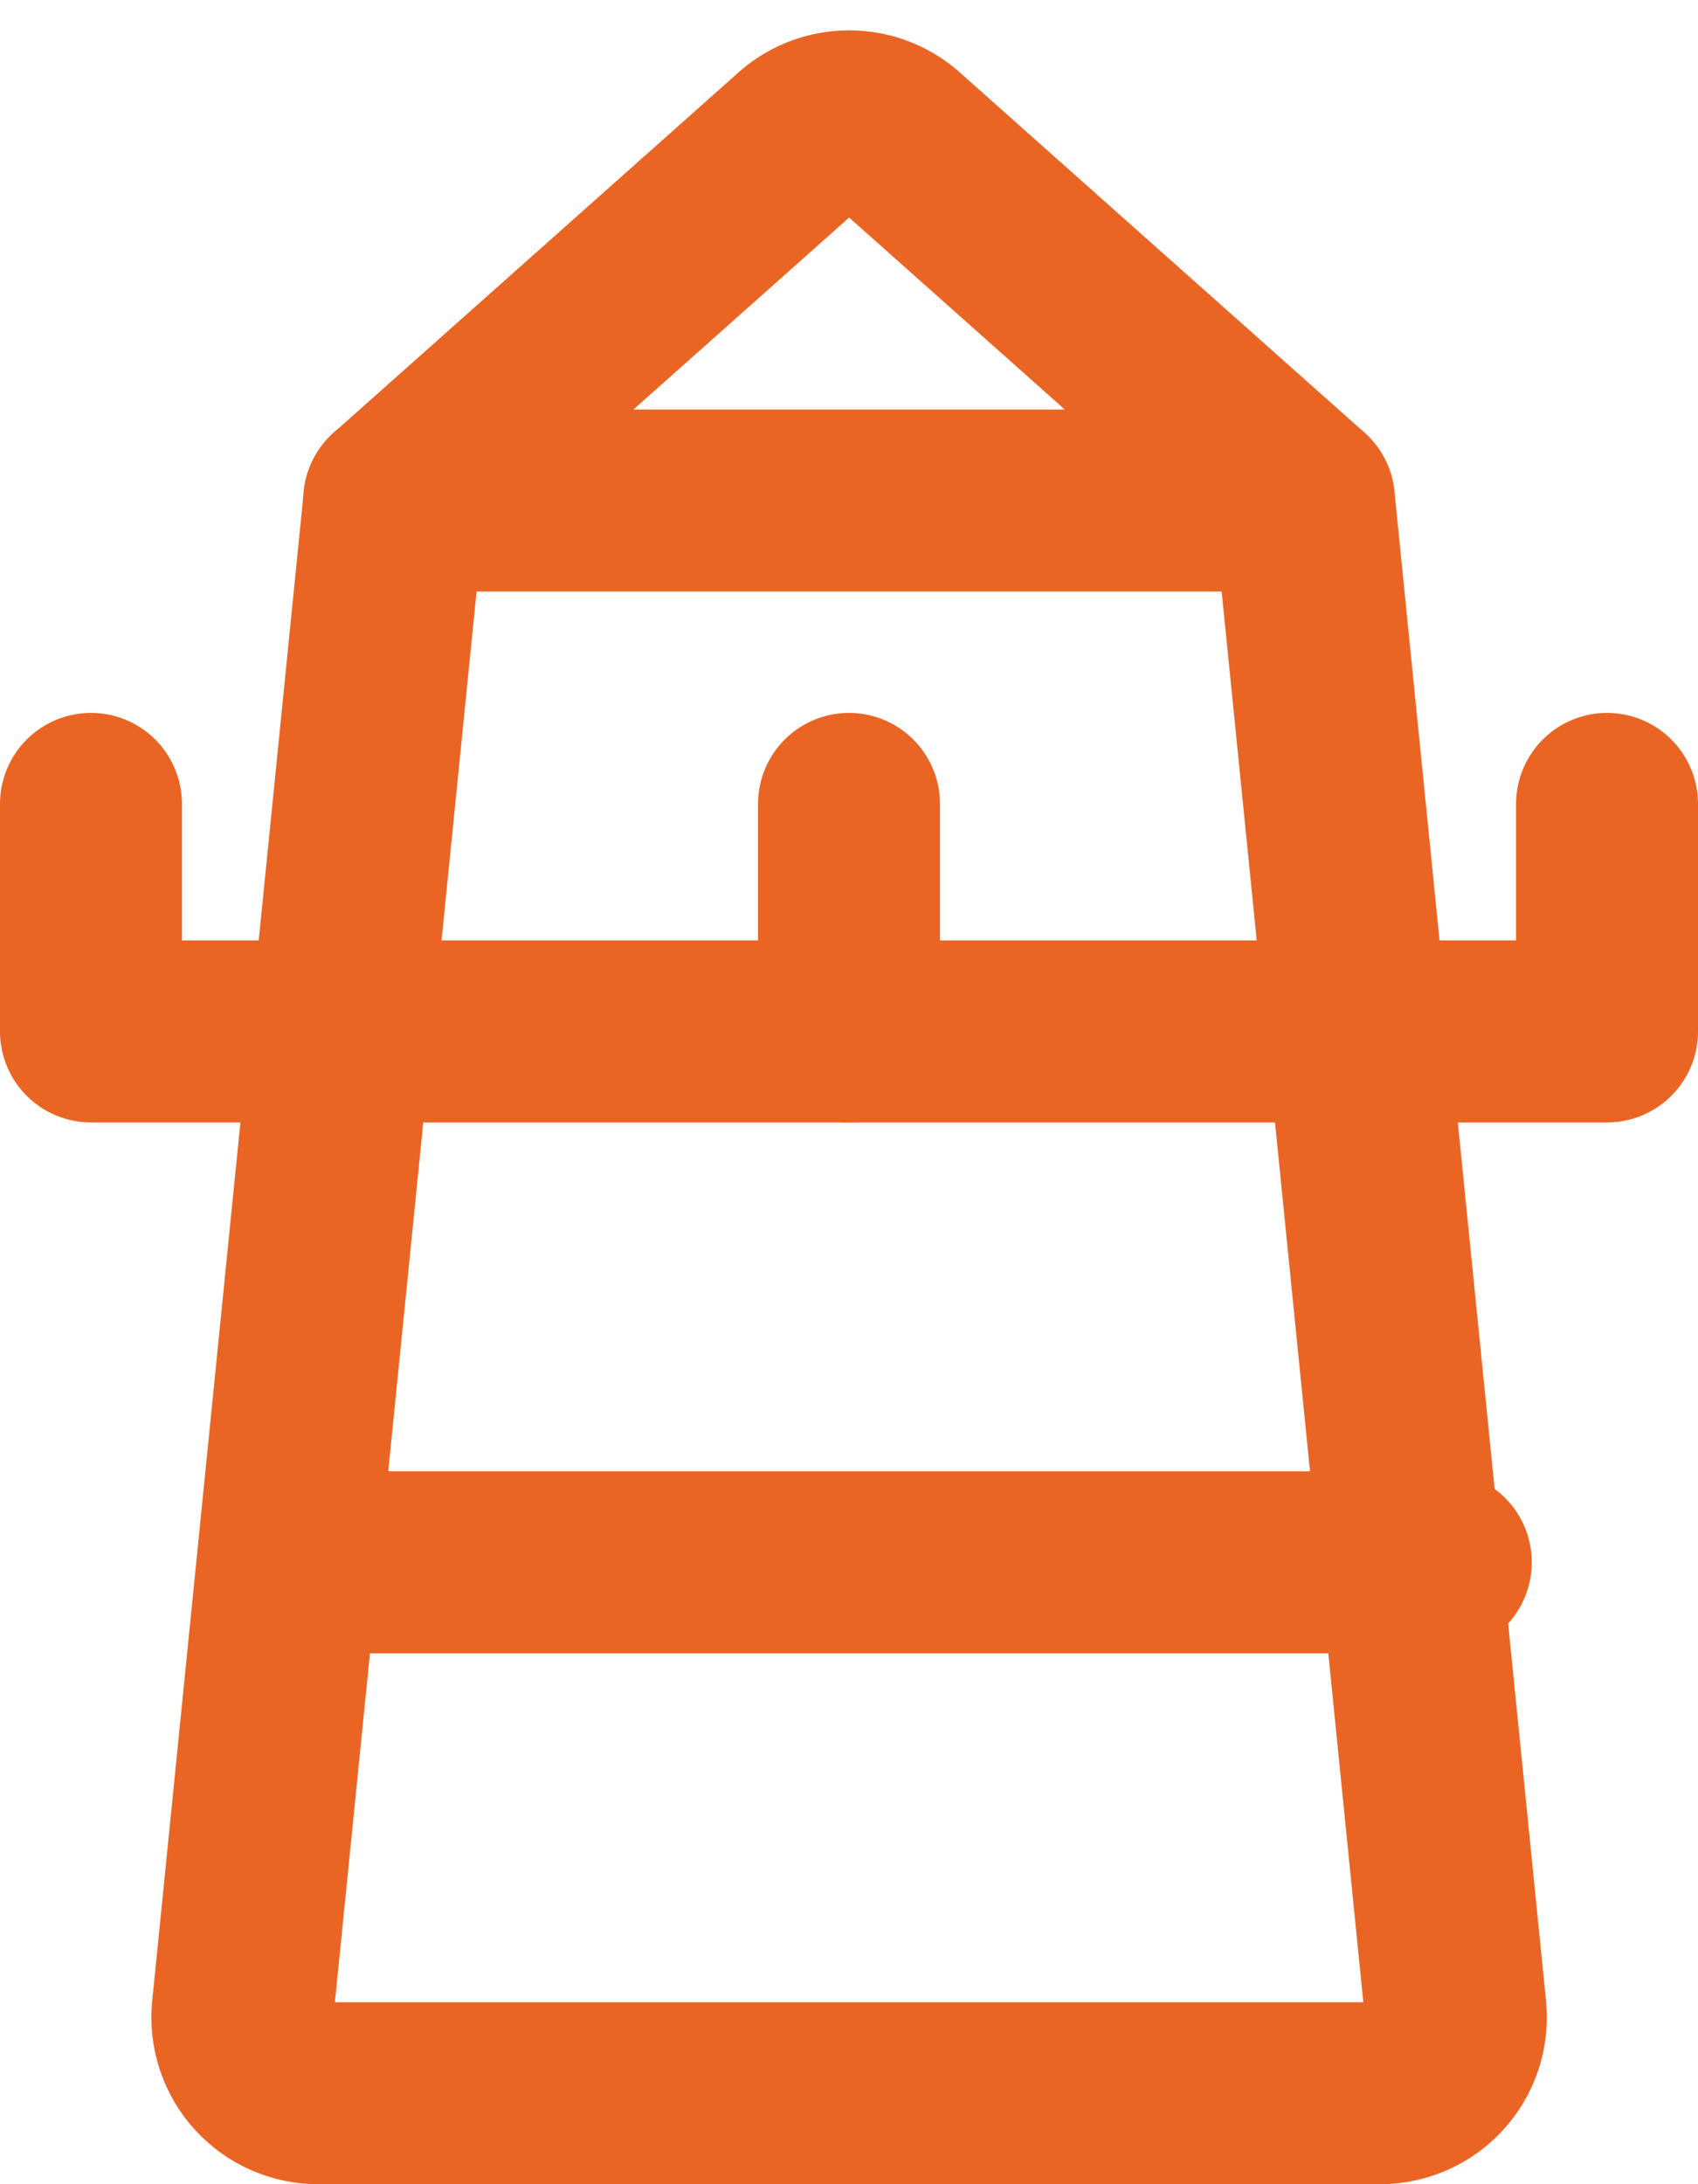 <?xml version="1.0" encoding="UTF-8"?> <svg xmlns="http://www.w3.org/2000/svg" width="28" height="36" viewBox="0 0 28 36" fill="none"><path d="M6.5 8.25H21.5" stroke="#EA6524" stroke-width="3" stroke-linecap="round" stroke-linejoin="round"></path><path d="M6.502 8.25L4.002 33.132C3.985 33.306 4.005 33.481 4.061 33.647C4.116 33.812 4.205 33.965 4.323 34.093C4.441 34.222 4.584 34.325 4.744 34.395C4.904 34.465 5.077 34.501 5.252 34.501H22.752C22.926 34.501 23.099 34.465 23.259 34.395C23.419 34.325 23.563 34.222 23.68 34.093C23.798 33.965 23.888 33.812 23.943 33.647C23.998 33.481 24.018 33.306 24.002 33.132L21.502 8.25L14.802 2.29C14.577 2.102 14.294 2 14.002 2C13.709 2 13.426 2.102 13.202 2.29L6.502 8.25Z" stroke="#EA6524" stroke-width="3" stroke-linecap="round" stroke-linejoin="round"></path><path d="M14 13.25V17" stroke="#EA6524" stroke-width="3" stroke-linecap="round" stroke-linejoin="round"></path><path d="M26.5 13.25V17H1.5V13.25" stroke="#EA6524" stroke-width="3" stroke-linecap="round" stroke-linejoin="round"></path><path d="M5.25 25.75H23.759" stroke="#EA6524" stroke-width="3" stroke-linecap="round" stroke-linejoin="round"></path></svg> 